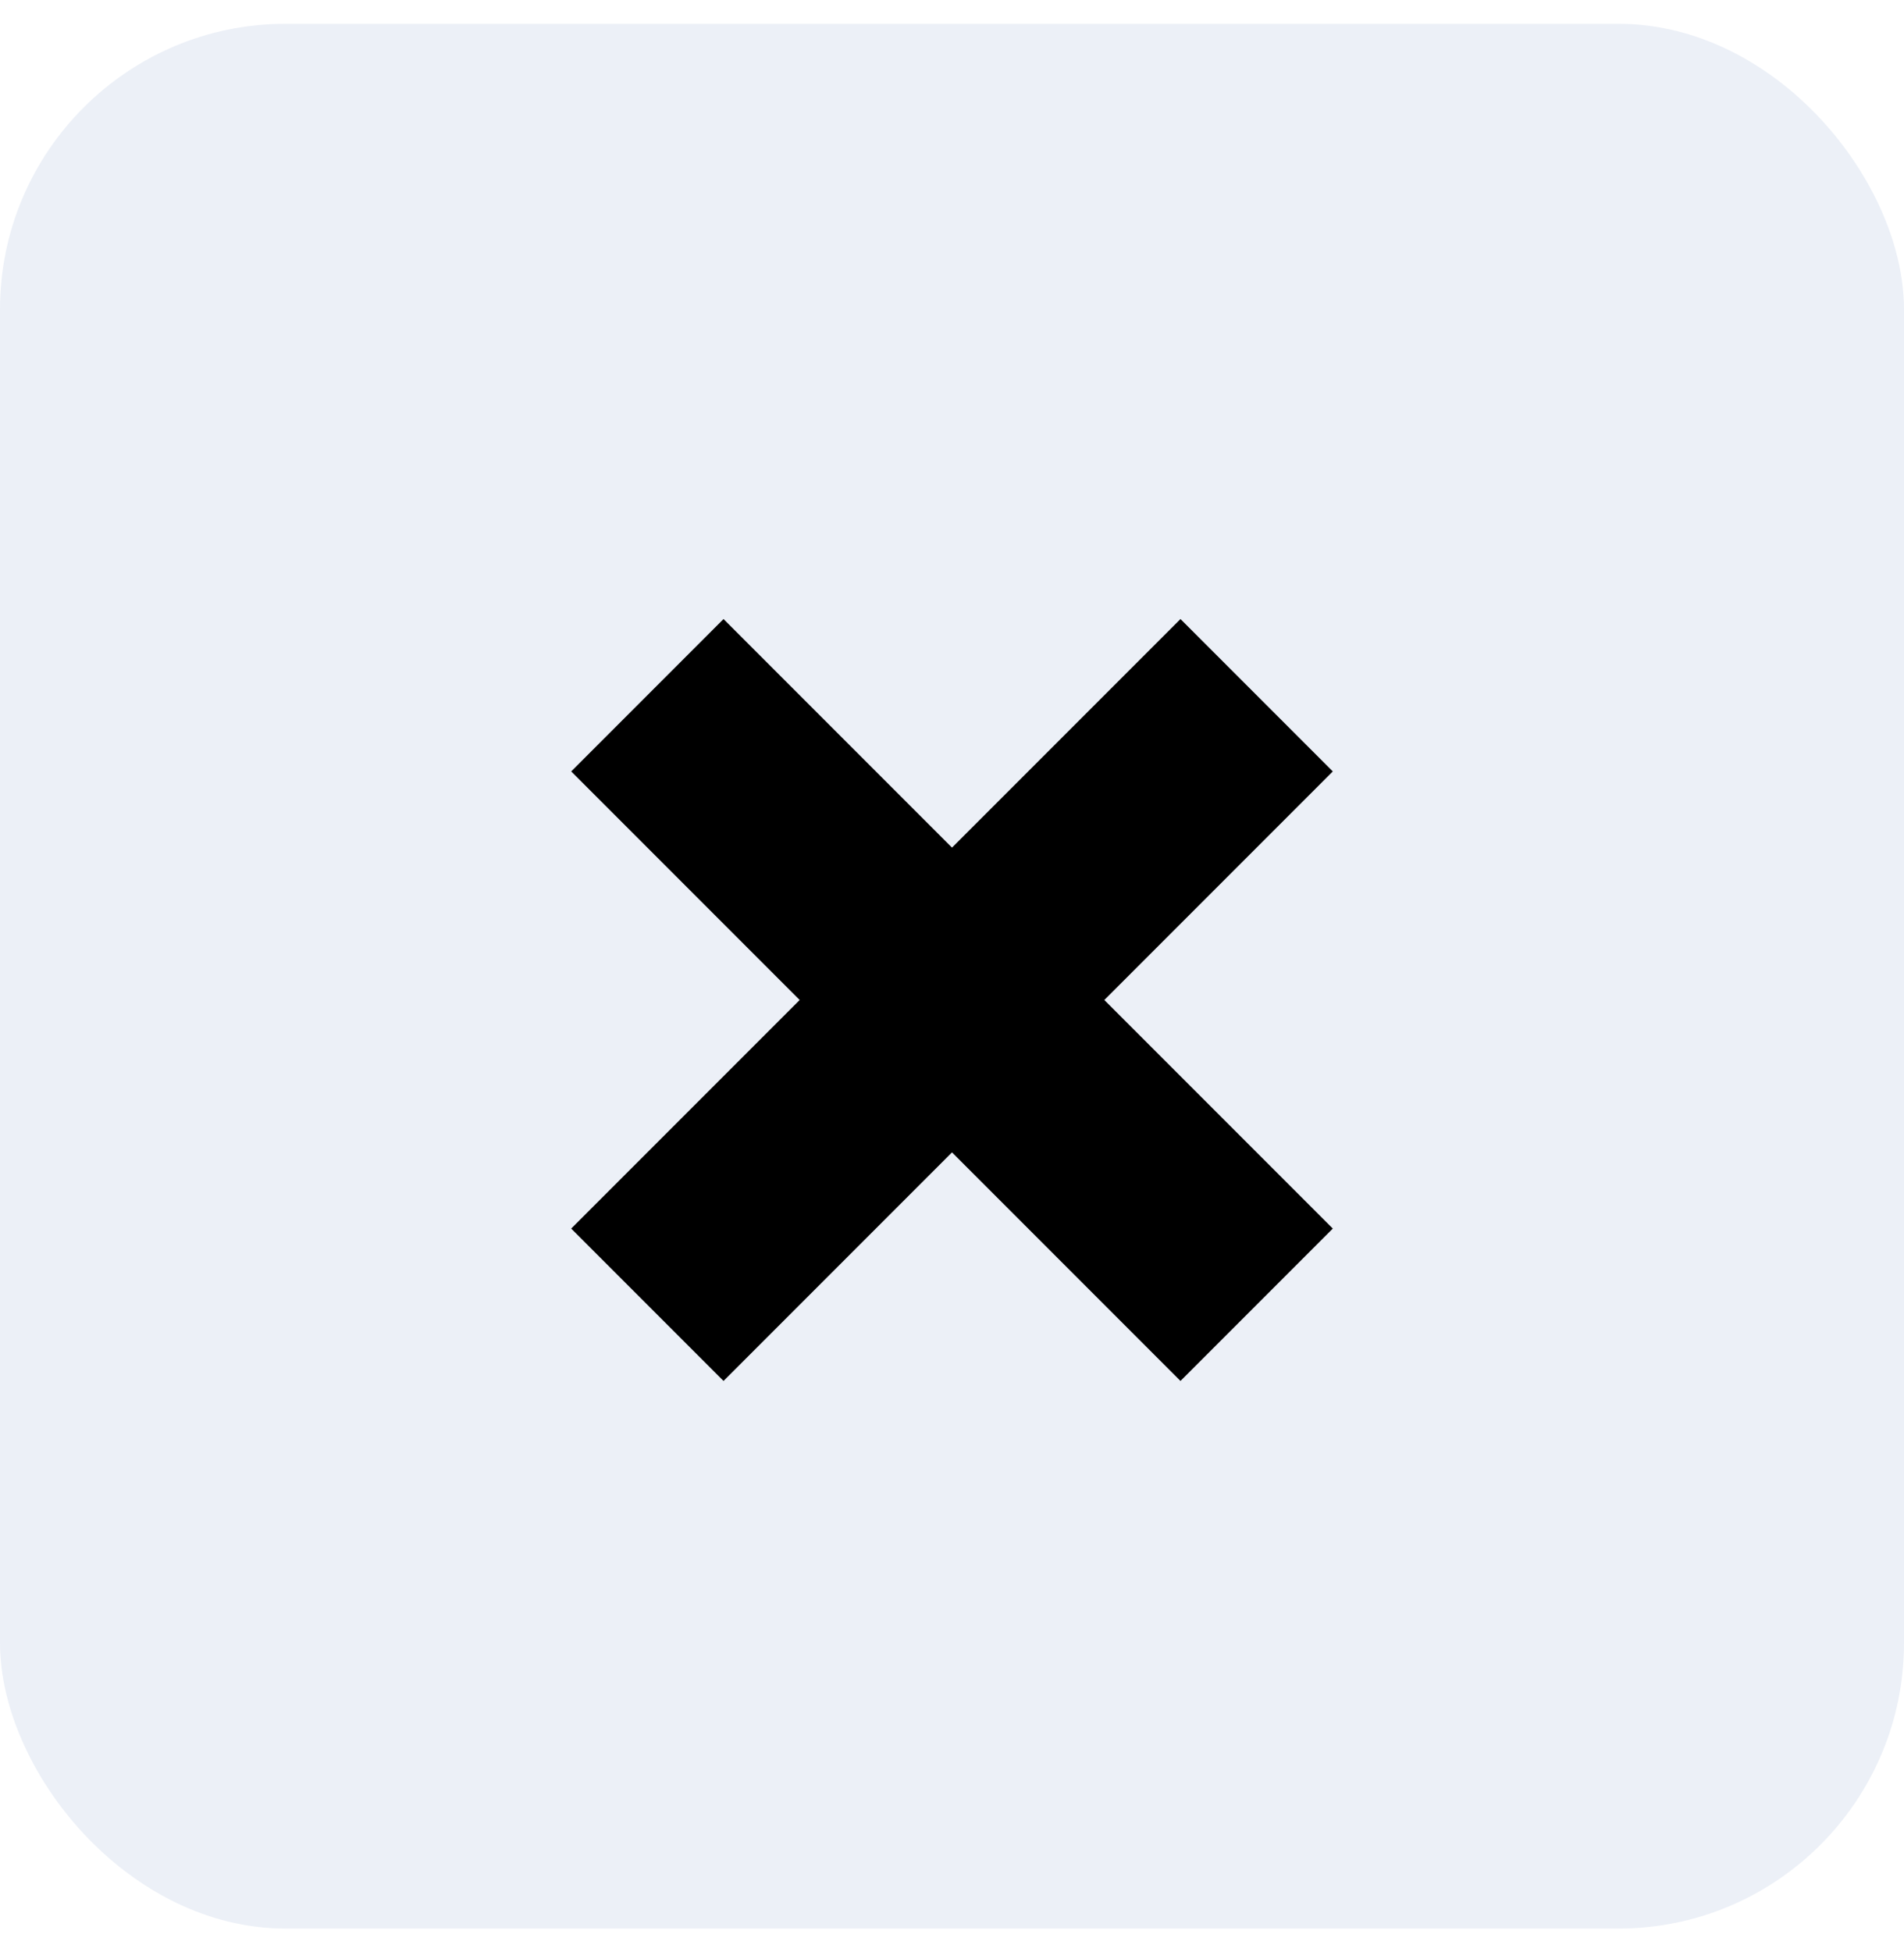 <svg width="40" height="41" viewBox="0 0 40 41" fill="none" xmlns="http://www.w3.org/2000/svg">
<rect y="0.5" width="40" height="40" rx="6" fill="#15489B" fill-opacity="0.08"/>
<path d="M28 16.2L24.8 13L20 17.8L15.2 13L12 16.2L16.8 21L12 25.8L15.2 29L20 24.2L24.8 29L28 25.8L23.2 21L28 16.2Z" fill="black"/>
</svg>
